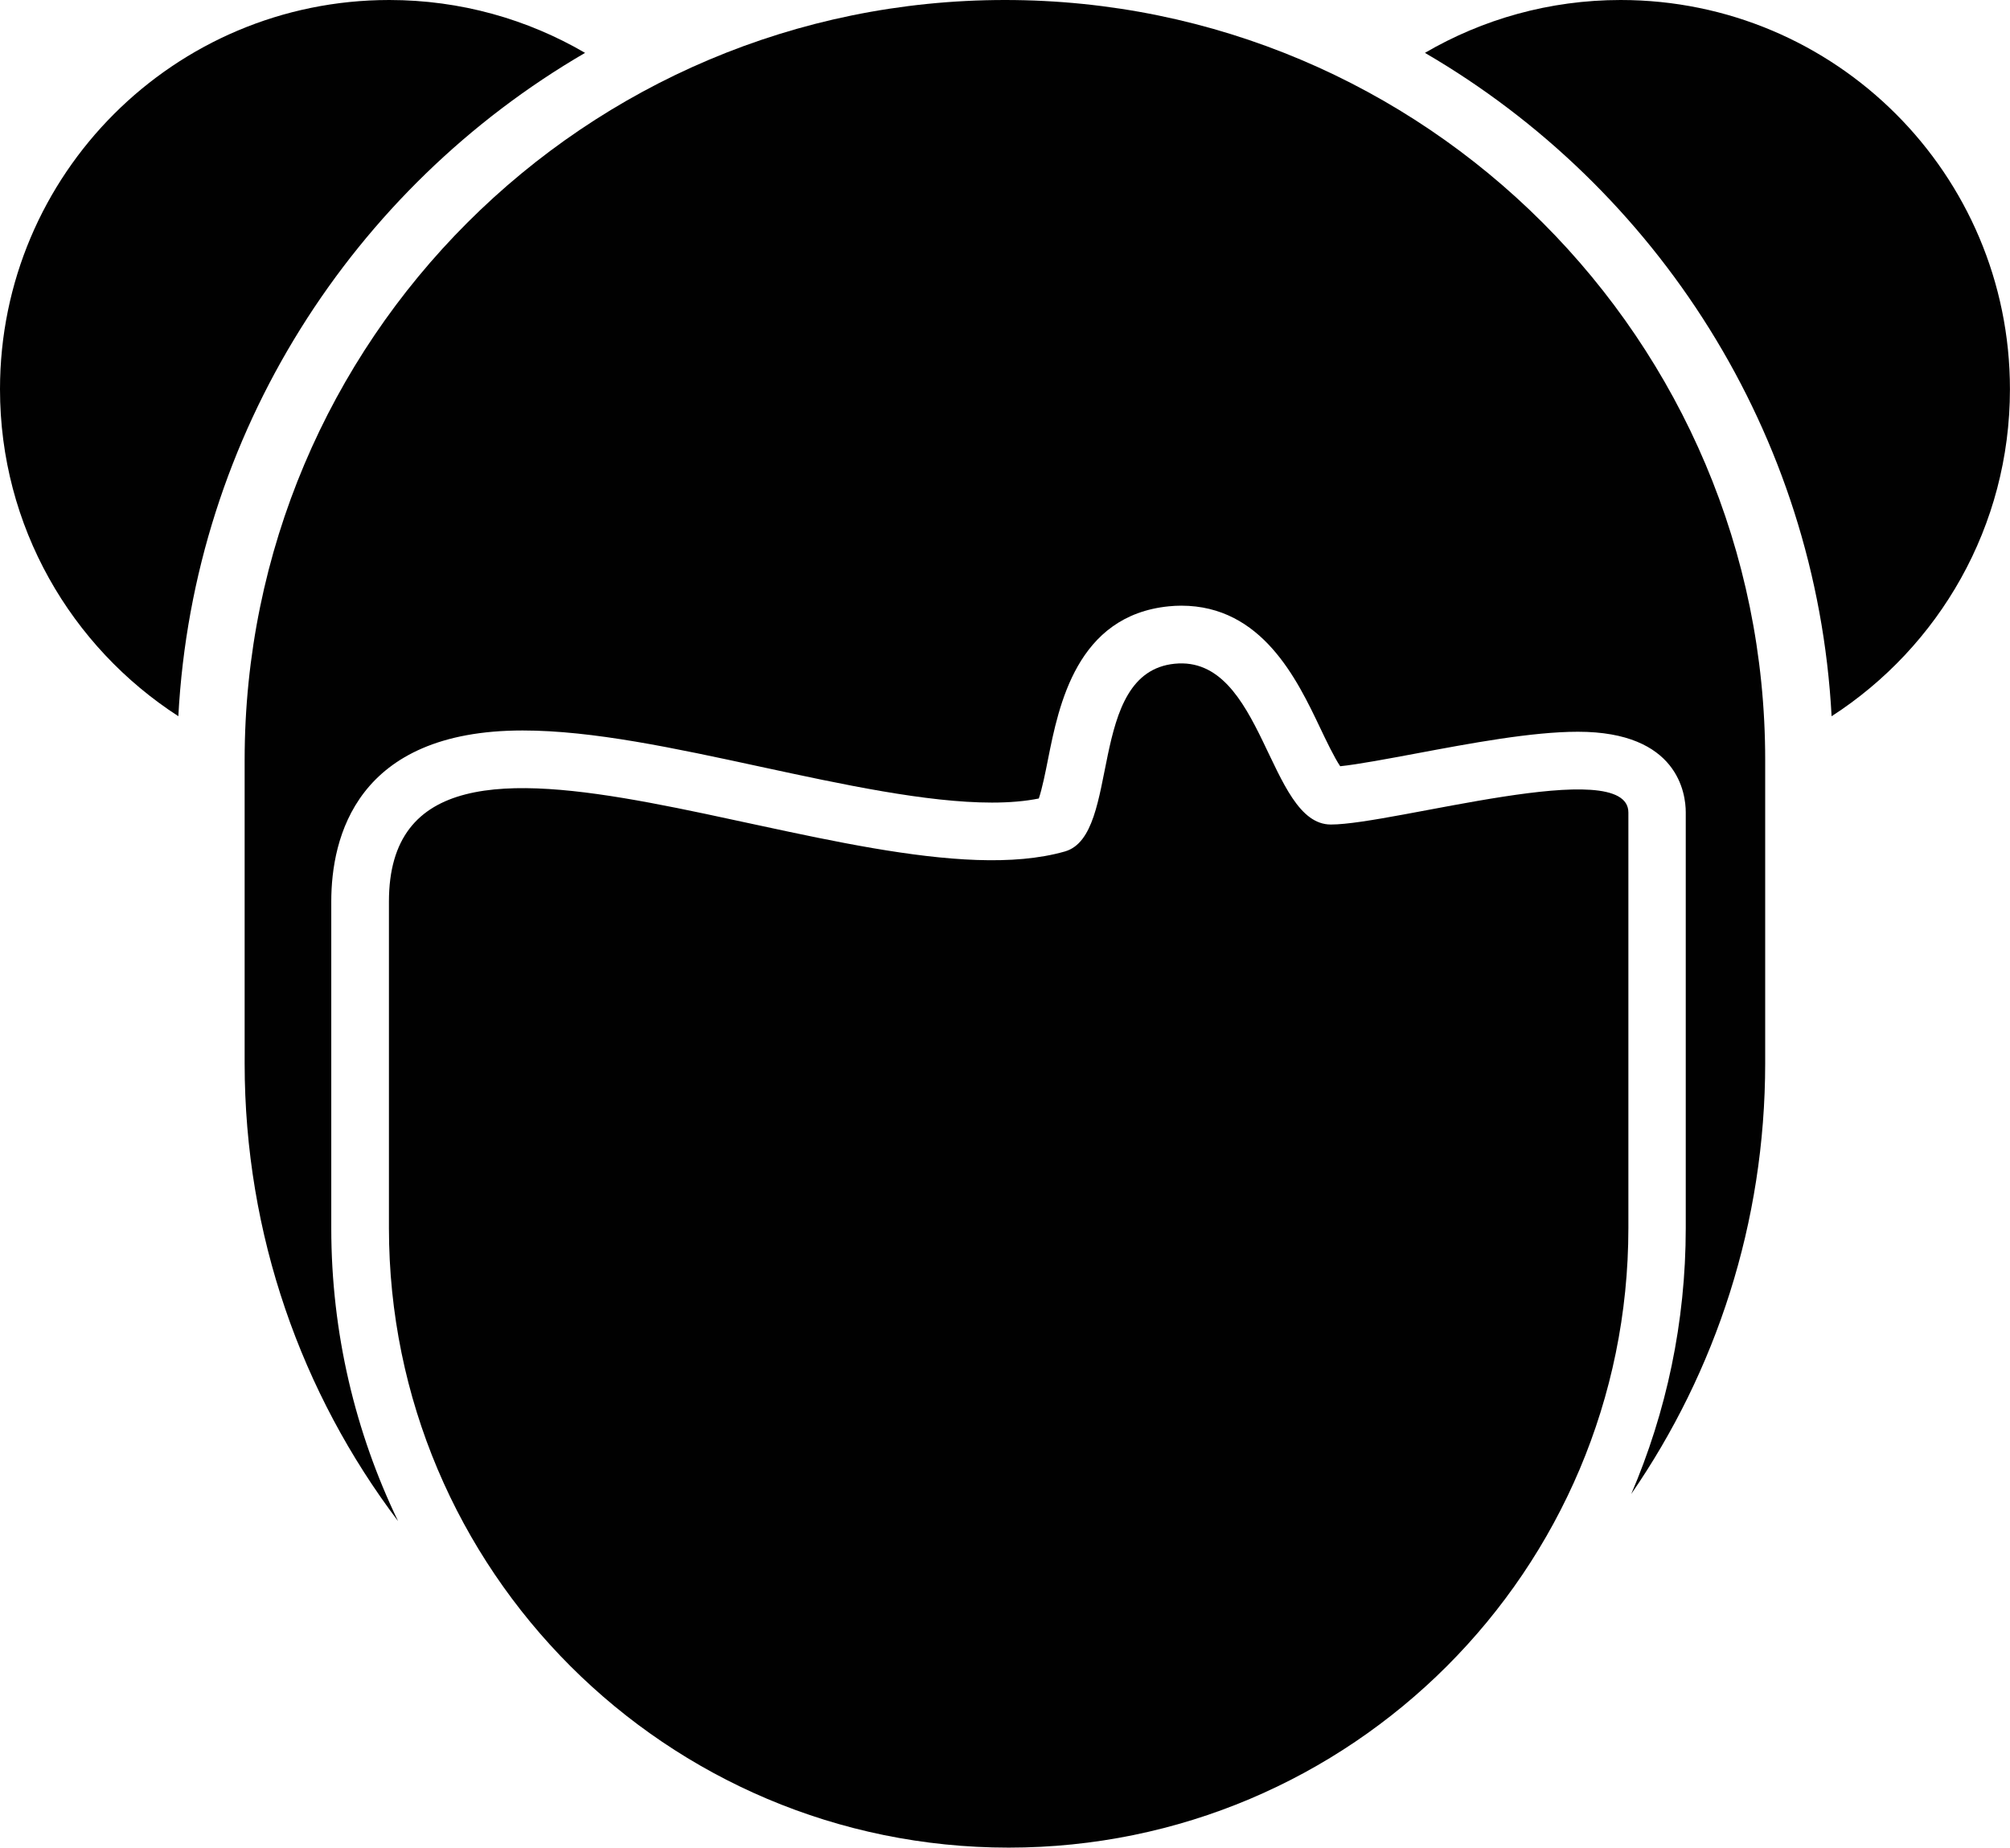 <?xml version="1.0" encoding="UTF-8"?><svg id="uuid-0df01ed9-dc19-4742-9554-f6a2a18b6af2" xmlns="http://www.w3.org/2000/svg" viewBox="0 0 348.94 320.82"><path d="m174.47,0h0C101.57,0,42.47,59.1,42.47,132v52.61c0,29.86,9.92,57.41,26.64,79.52-7.43-15.41-11.6-32.68-11.6-50.9v-56.69c0-11.09,4.32-29.7,33.22-29.7,12.17,0,26.35,3.06,41.37,6.31,14.13,3.05,28.75,6.21,40.1,6.21,3.1,0,5.83-.24,8.14-.71.58-1.7,1.18-4.69,1.6-6.82,1.86-9.33,4.96-24.95,20.97-26.55.72-.07,1.44-.11,2.15-.11,14.01,0,20.11,12.79,24.14,21.26,1,2.1,2.41,5.06,3.46,6.62,3.09-.32,8.39-1.32,13.16-2.21,9.43-1.77,20.12-3.78,28.12-3.78,17.36,0,18.71,10.72,18.71,14v72.16c0,16.39-3.38,32.01-9.46,46.19,14.66-21.27,23.25-47.04,23.25-74.82v-52.61C306.47,59.1,247.37,0,174.47,0Z" style="fill:#010101; stroke-width:0px;"/><path d="m175.1,320.82h0c-59.42,0-107.58-48.17-107.58-107.58,0,0,0-12.37,0-56.69s81.74,1.47,117.34-8.7c9.91-2.83,3.63-31.06,19.07-32.6s16.21,27.92,27.11,27.92,51.65-12.19,51.65-2.09v72.16c0,59.42-48.17,107.58-107.58,107.58Z" style="fill:#010101; stroke-width:0px;"/><path d="m281.36,0c-12.39,0-24,3.35-33.99,9.18,40.23,23.41,67.98,66.02,70.6,115.19,18.63-12.03,30.96-32.96,30.96-56.79,0-37.32-30.26-67.58-67.58-67.58Z" style="fill:#010101; stroke-width:0px;"/><path d="m67.58,0c12.39,0,24,3.35,33.99,9.18C61.33,32.59,33.58,75.2,30.96,124.36,12.34,112.33,0,91.4,0,67.58,0,30.26,30.26,0,67.58,0Z" style="fill:#010101; stroke-width:0px;"/></svg>